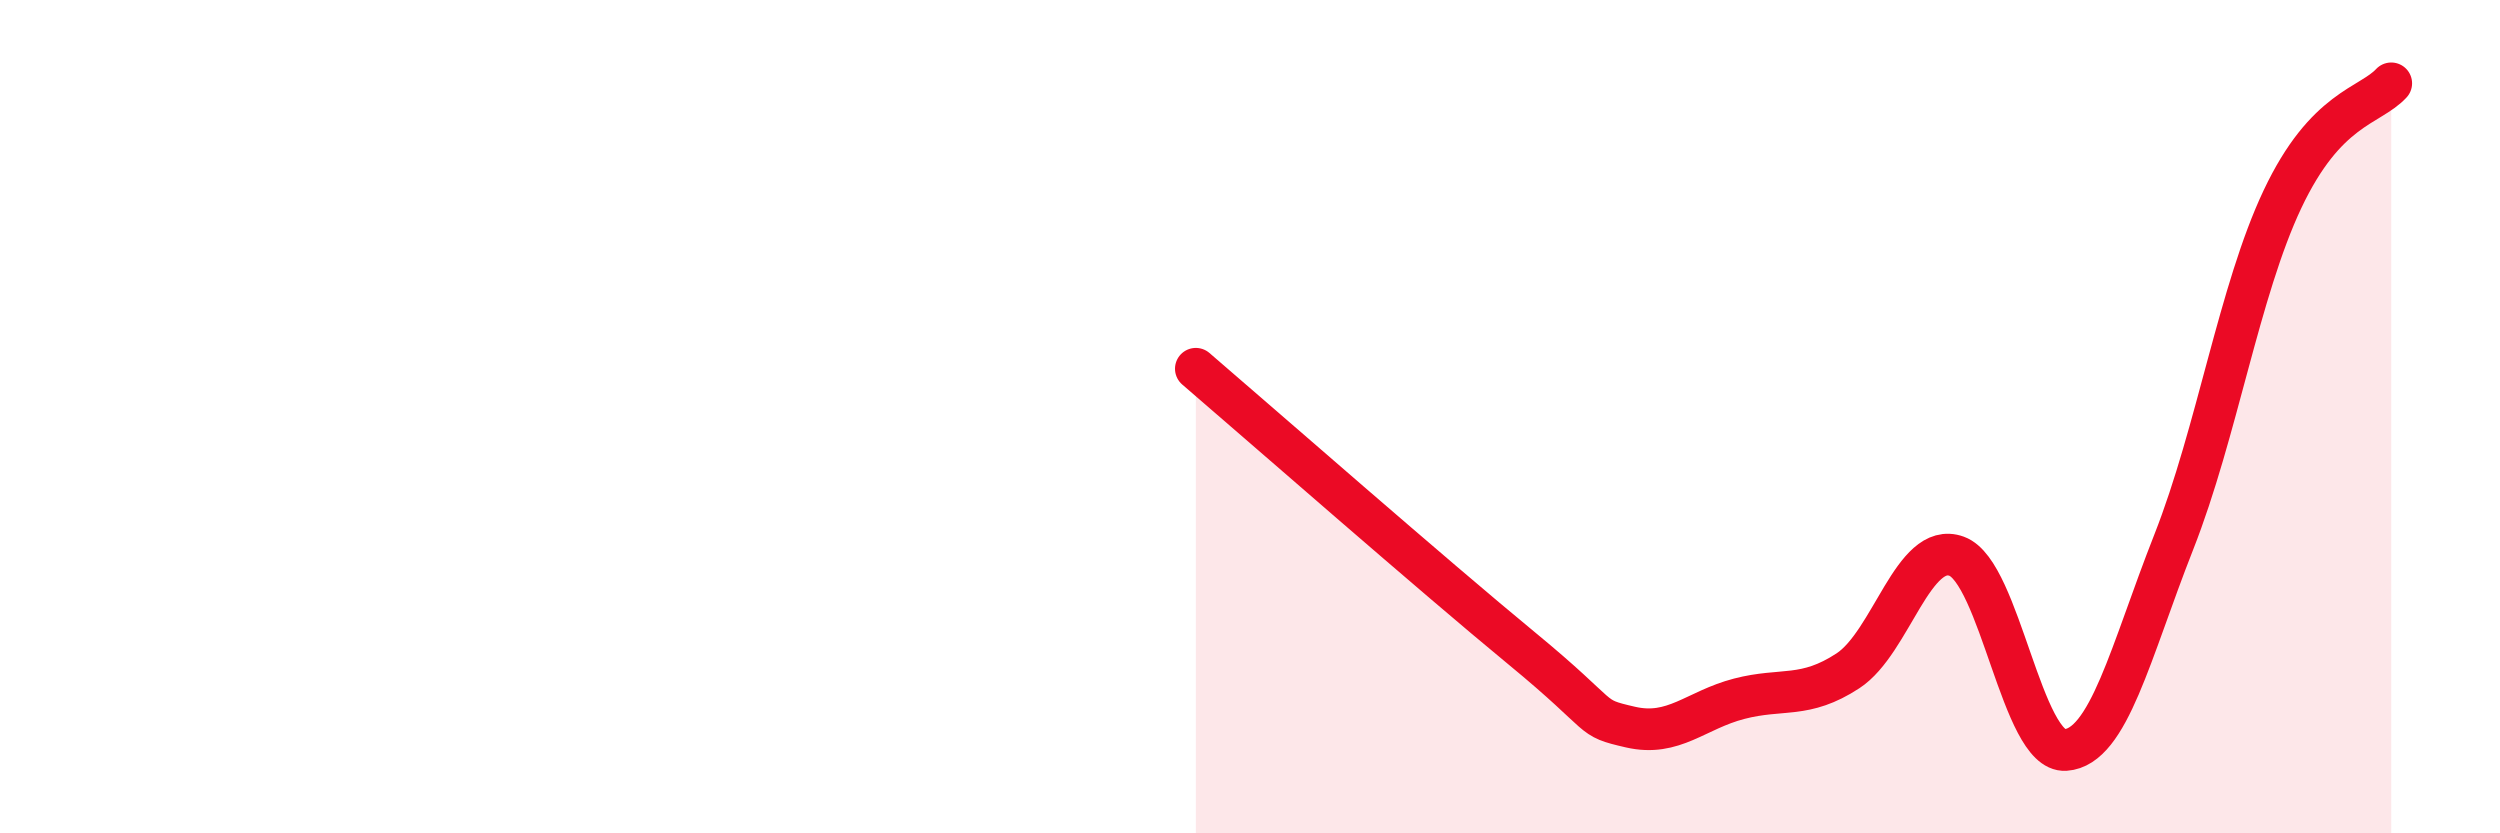 
    <svg width="60" height="20" viewBox="0 0 60 20" xmlns="http://www.w3.org/2000/svg">
      <path
        d="M 28.7,8.85 C 30.26,10.19 34.43,13.84 36.52,15.56 C 38.61,17.28 38.09,17.21 39.13,17.45 C 40.17,17.69 40.7,17.04 41.74,16.77 C 42.78,16.5 43.31,16.78 44.35,16.1 C 45.39,15.42 45.92,12.97 46.96,13.35 C 48,13.73 48.53,18.07 49.57,18 C 50.61,17.93 51.13,15.65 52.17,13.01 C 53.21,10.37 53.74,6.98 54.78,4.78 C 55.82,2.58 56.87,2.56 57.39,2L57.39 20L28.7 20Z"
        fill="#EB0A25"
        opacity="0.1"
        stroke-linecap="round"
        stroke-linejoin="round"
      />
      <path
        d="M 28.7,8.85 C 30.26,10.19 34.43,13.84 36.52,15.56 C 38.61,17.28 38.09,17.21 39.13,17.45 C 40.17,17.69 40.7,17.04 41.74,16.77 C 42.78,16.5 43.31,16.78 44.35,16.1 C 45.39,15.42 45.92,12.97 46.96,13.35 C 48,13.73 48.53,18.07 49.57,18 C 50.61,17.93 51.13,15.65 52.17,13.01 C 53.21,10.37 53.74,6.98 54.78,4.78 C 55.82,2.58 56.87,2.56 57.39,2"
        stroke="#EB0A25"
        stroke-width="1"
        fill="none"
        stroke-linecap="round"
        stroke-linejoin="round"
      />
    </svg>
  